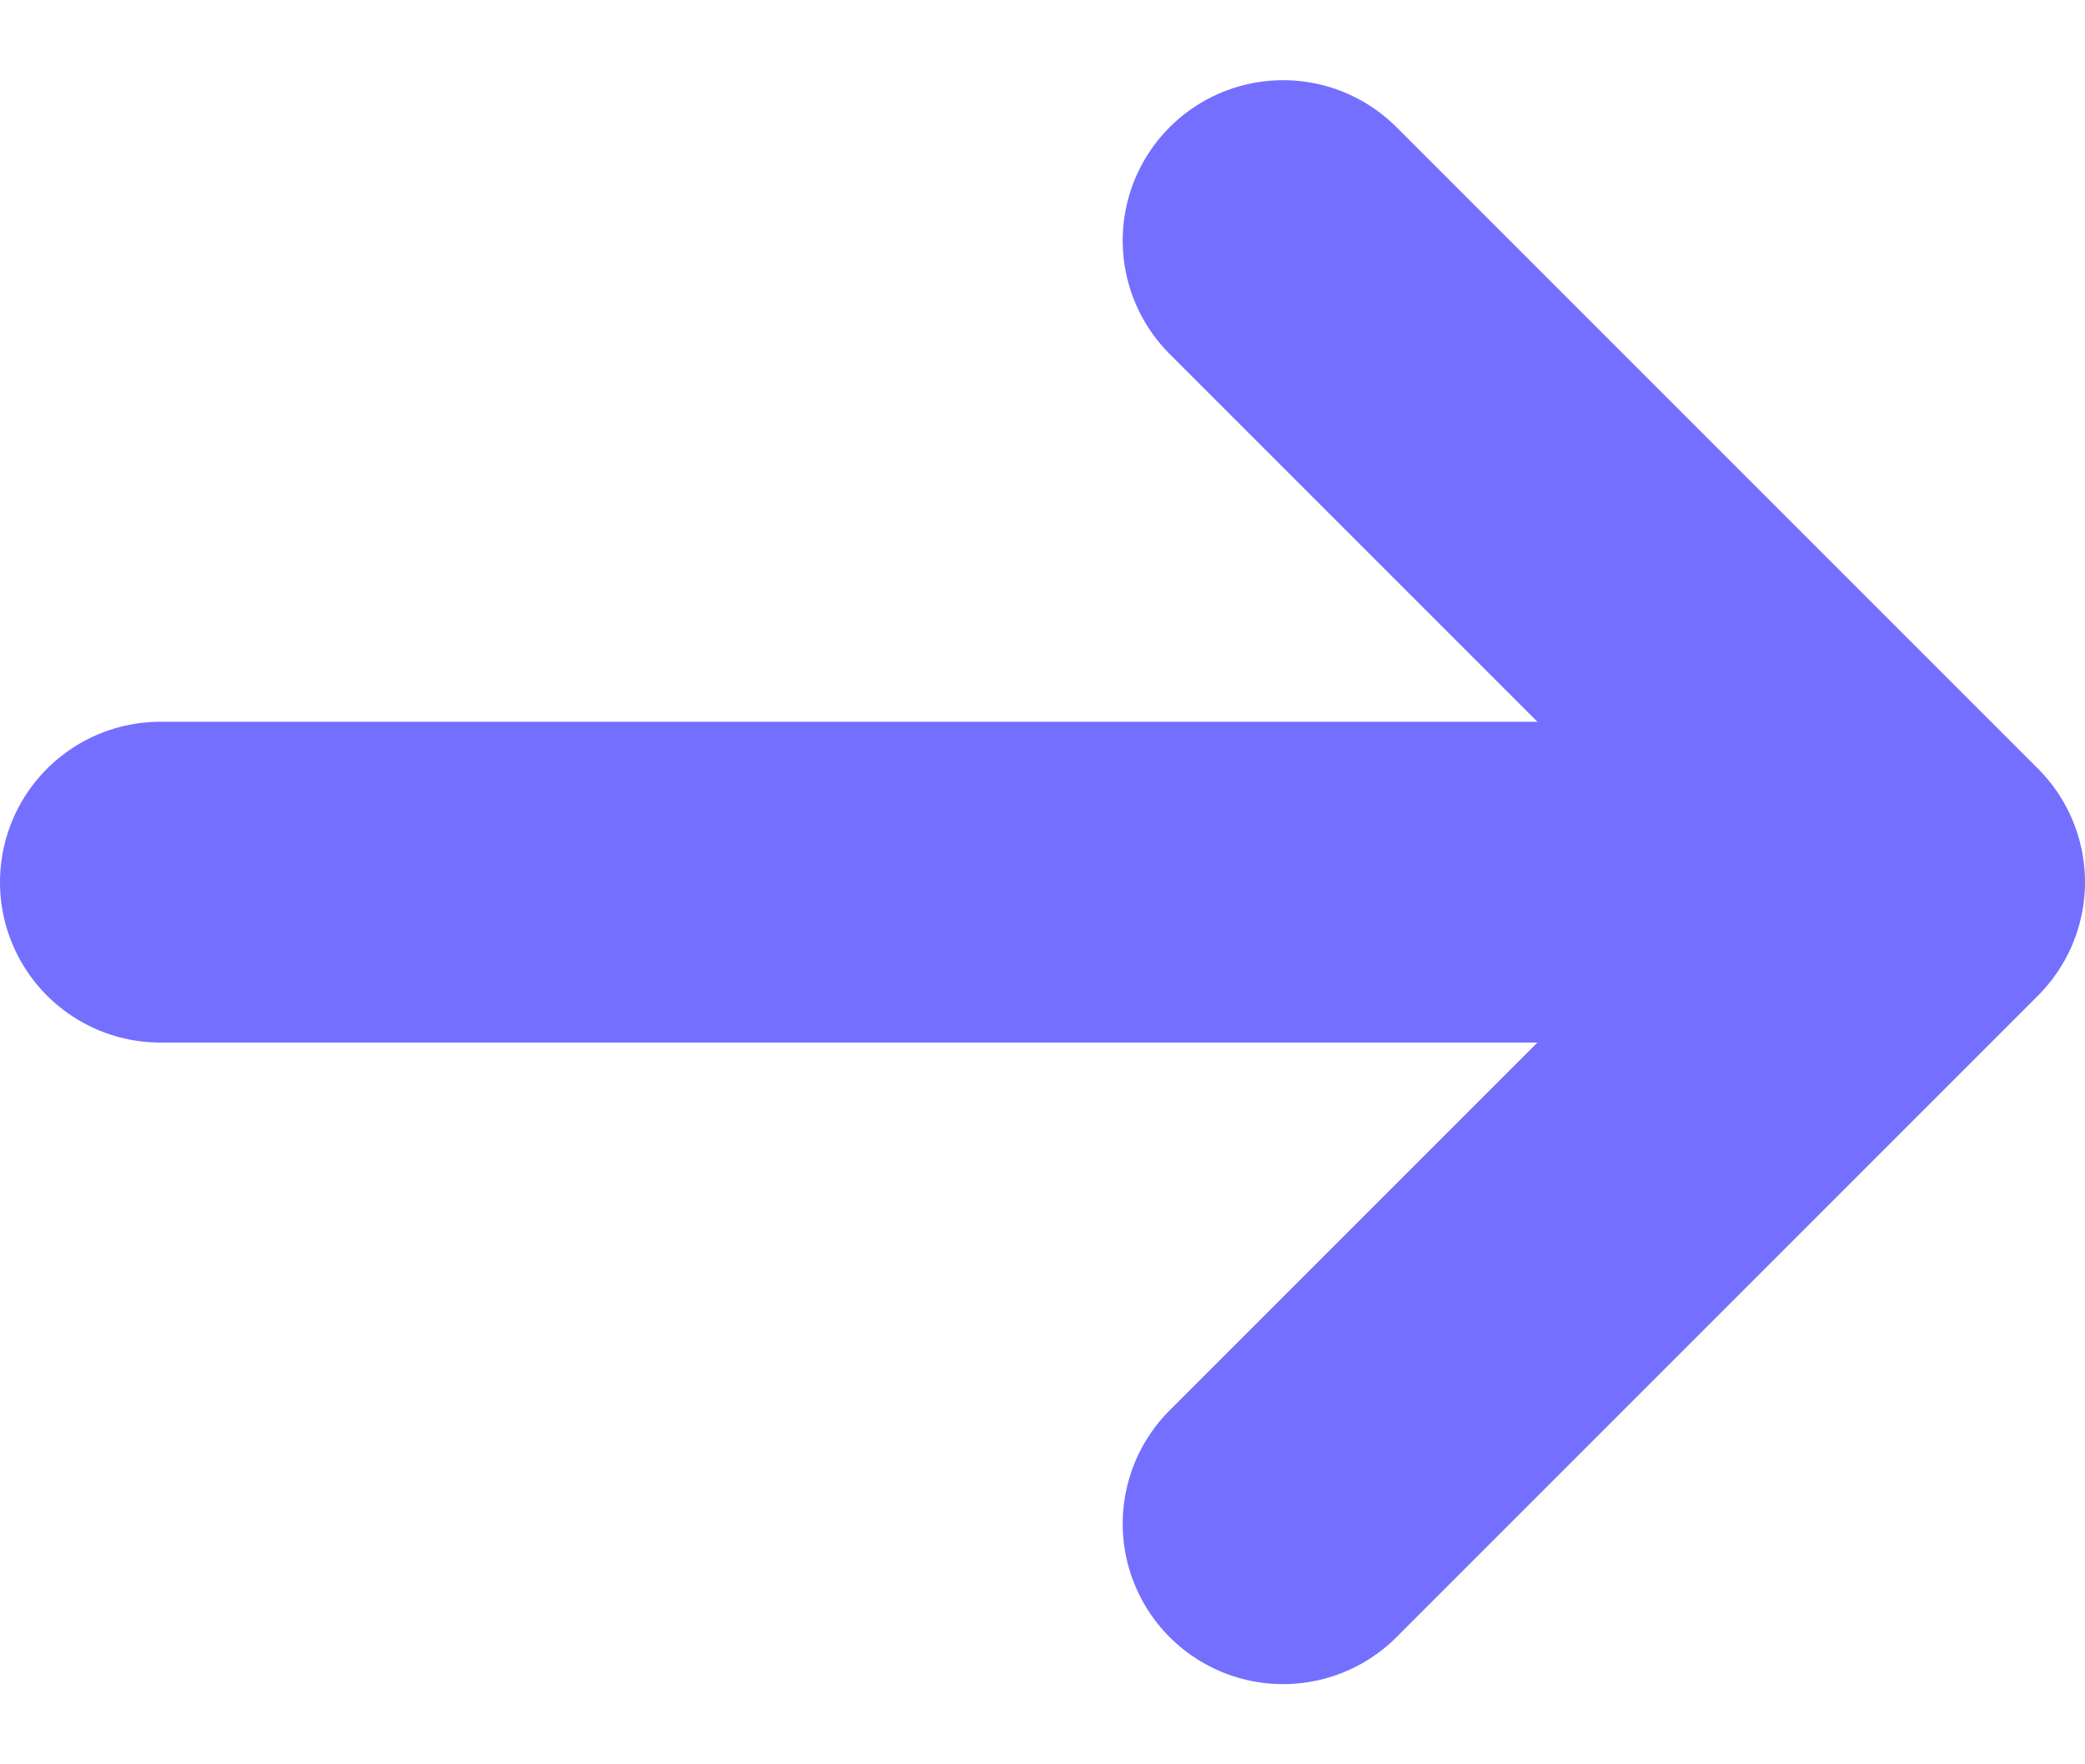 <svg width="13" height="11" viewBox="0 0 13 11" fill="none" xmlns="http://www.w3.org/2000/svg">
<path d="M8 1.5L12 5.5L8 9.5" stroke="#746FFF" stroke-width="2" stroke-linecap="round" stroke-linejoin="round"/>
<line x1="1" y1="5.5" x2="11" y2="5.5" stroke="#746FFF" stroke-width="2" stroke-linecap="round" stroke-linejoin="round"/>
</svg>
